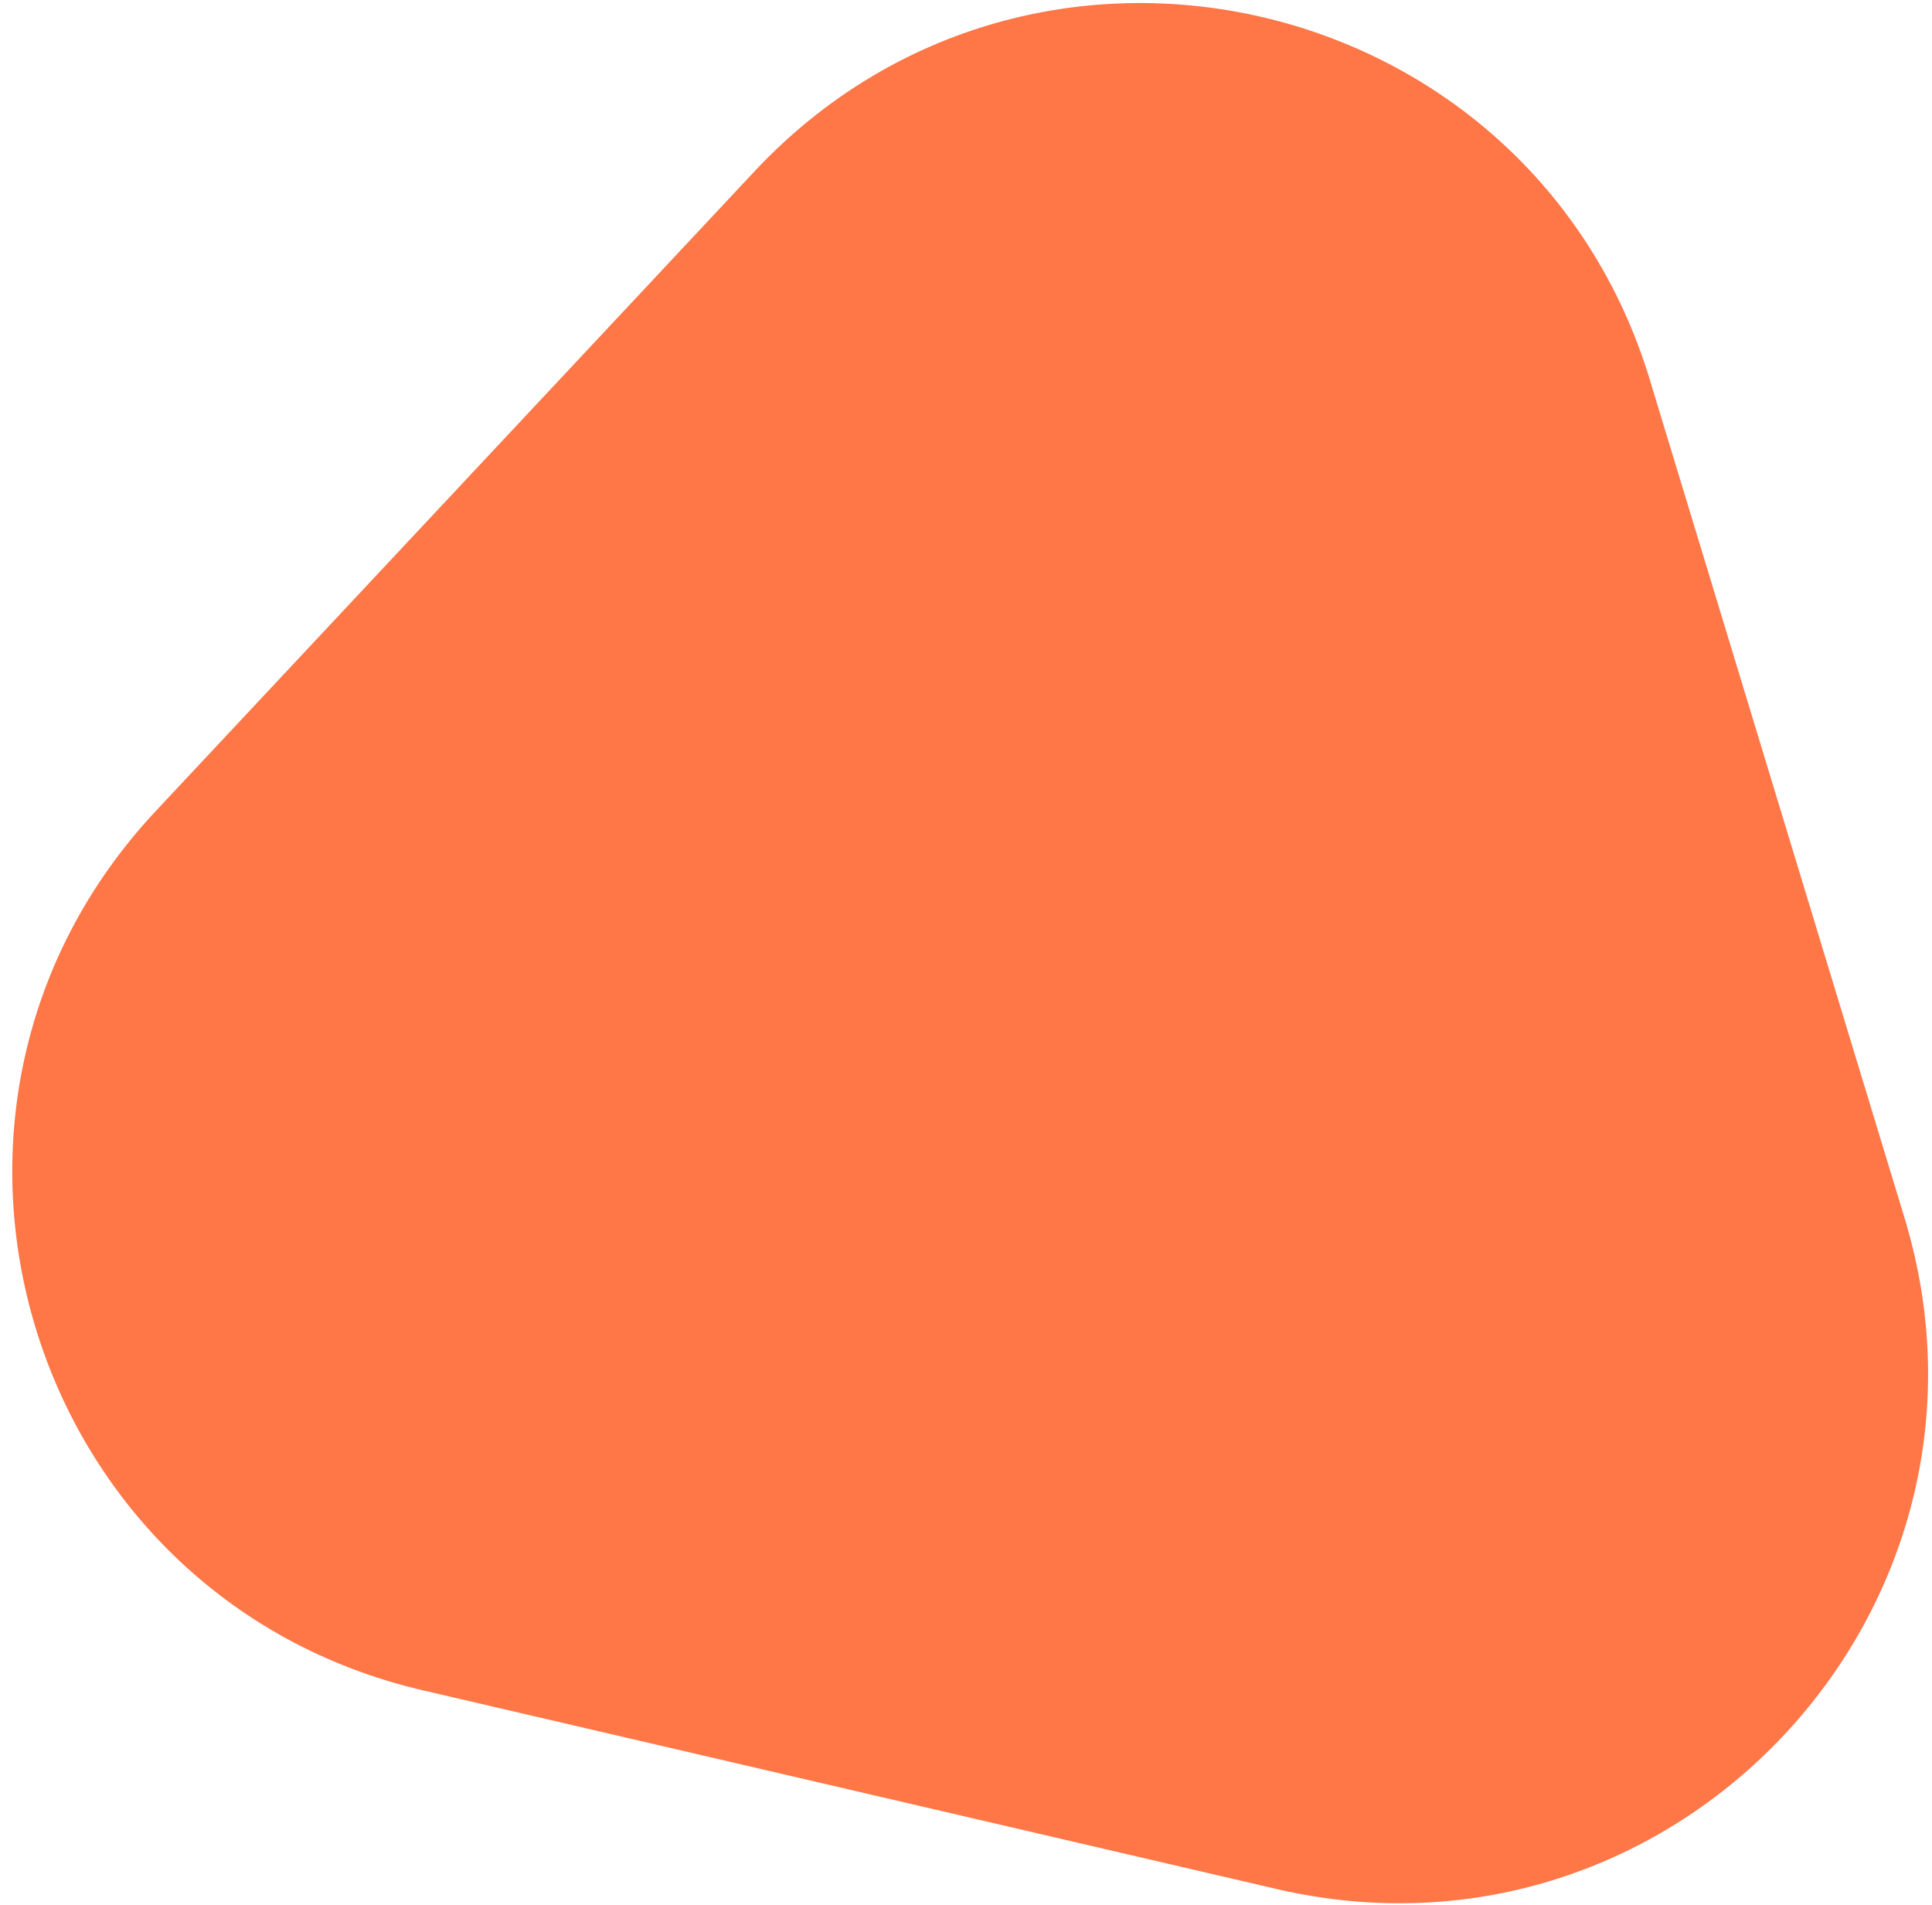 <svg width="143" height="141" viewBox="0 0 143 141" fill="none" xmlns="http://www.w3.org/2000/svg">
<path d="M122.114 28.102C113.324 -0.825 76.509 -9.392 55.847 12.682L11.534 60.025C-9.124 82.099 1.863 118.258 31.315 125.112L94.482 139.812C123.934 146.665 149.757 119.072 140.967 90.145L122.11 28.101L122.114 28.102Z" fill="#FF7647"/>
</svg>

